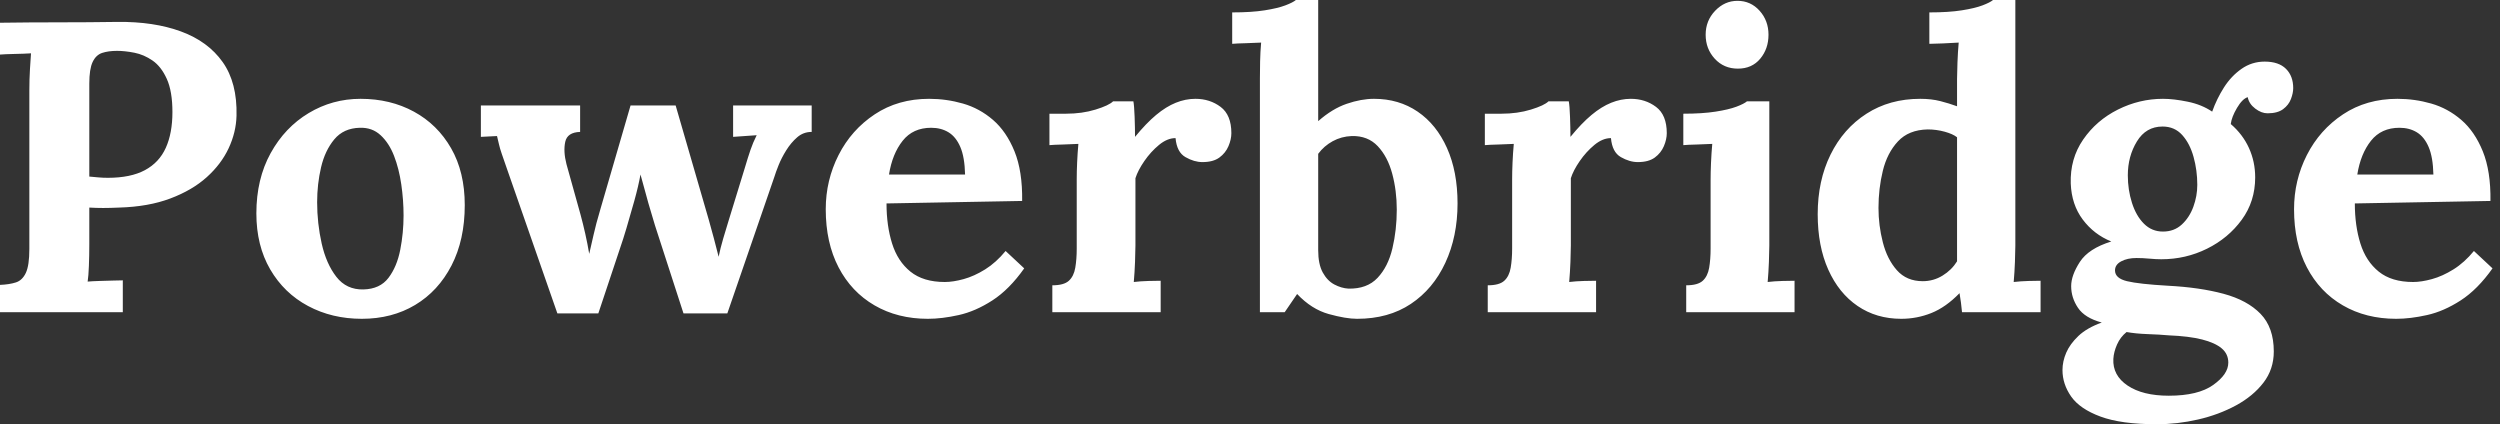 <svg baseProfile="full" height="28" version="1.1" viewBox="0 0 165 28" width="165" xmlns="http://www.w3.org/2000/svg" xmlns:ev="http://www.w3.org/2001/xml-events" xmlns:xlink="http://www.w3.org/1999/xlink"><rect x="0" y="0" width="165" height="28" fill="#333333" stroke="none"/><defs /><g><path d="M1.365 18.803Q1.992 18.776 2.415 18.639Q2.838 18.503 3.07 18.012Q3.302 17.52 3.302 16.429V5.977Q3.302 5.24 3.343 4.558Q3.384 3.875 3.411 3.52Q2.975 3.548 2.32 3.561Q1.665 3.575 1.365 3.602V1.501Q3.302 1.474 5.24 1.474Q7.177 1.474 9.115 1.446Q11.517 1.419 13.304 2.074Q15.092 2.729 16.06 4.094Q17.029 5.458 16.975 7.641Q16.947 8.733 16.456 9.784Q15.965 10.834 15.01 11.694Q14.055 12.554 12.608 13.099Q11.162 13.645 9.224 13.7Q8.624 13.727 8.173 13.727Q7.723 13.727 7.259 13.7V16.101Q7.259 16.865 7.232 17.548Q7.205 18.23 7.15 18.585Q7.45 18.558 7.914 18.544Q8.378 18.53 8.828 18.517Q9.279 18.503 9.47 18.503V20.604H1.365ZM7.259 11.653Q7.559 11.68 7.86 11.708Q8.16 11.735 8.487 11.735Q9.988 11.735 10.93 11.23Q11.871 10.725 12.308 9.756Q12.745 8.788 12.745 7.396Q12.745 6.031 12.376 5.212Q12.008 4.394 11.435 3.998Q10.862 3.602 10.234 3.48Q9.606 3.357 9.088 3.357Q8.515 3.357 8.105 3.493Q7.696 3.63 7.478 4.094Q7.259 4.558 7.259 5.513Z M25.244 21.041Q23.279 21.041 21.696 20.195Q20.113 19.349 19.199 17.78Q18.285 16.211 18.285 14.082Q18.285 11.817 19.226 10.111Q20.168 8.405 21.737 7.464Q23.306 6.522 25.162 6.522Q27.127 6.522 28.682 7.368Q30.238 8.214 31.138 9.784Q32.039 11.353 32.039 13.536Q32.039 15.828 31.166 17.52Q30.292 19.212 28.764 20.127Q27.236 21.041 25.244 21.041ZM25.353 19.103Q26.444 19.076 27.004 18.339Q27.563 17.602 27.782 16.483Q28.0 15.365 28.0 14.218Q28.0 13.209 27.85 12.172Q27.7 11.135 27.372 10.288Q27.045 9.442 26.485 8.924Q25.926 8.405 25.107 8.433Q24.043 8.46 23.429 9.197Q22.815 9.934 22.556 11.039Q22.296 12.144 22.296 13.345Q22.296 14.737 22.596 16.074Q22.897 17.411 23.565 18.271Q24.234 19.131 25.353 19.103Z M38.152 20.686 34.85 11.216Q34.604 10.507 34.481 10.152Q34.359 9.797 34.304 9.552Q34.25 9.306 34.168 8.979L33.103 9.033V6.959H39.653V8.706Q38.807 8.733 38.671 9.361Q38.534 9.988 38.752 10.834L39.68 14.164Q39.844 14.764 39.994 15.433Q40.144 16.101 40.253 16.756Q40.39 16.183 40.54 15.501Q40.69 14.819 40.99 13.809L42.982 6.959H45.957L48.14 14.491Q48.304 15.064 48.481 15.733Q48.659 16.402 48.795 16.947Q48.904 16.402 49.096 15.747Q49.287 15.092 49.45 14.573L50.515 11.107Q50.733 10.37 50.897 9.893Q51.06 9.415 51.306 8.924L49.75 9.033V6.959H54.936V8.706Q54.39 8.706 53.981 9.06Q53.571 9.415 53.257 9.92Q52.943 10.425 52.752 10.903Q52.561 11.38 52.48 11.653L49.368 20.686H46.476L44.593 14.873Q44.511 14.573 44.333 14.0Q44.156 13.427 43.979 12.758Q43.801 12.09 43.637 11.517Q43.501 12.281 43.228 13.263Q42.955 14.246 42.71 15.064Q42.464 15.883 42.355 16.183L40.854 20.686Z M62.604 21.041Q60.612 21.041 59.084 20.154Q57.556 19.267 56.71 17.643Q55.864 16.019 55.864 13.809Q55.864 11.899 56.71 10.234Q57.556 8.569 59.097 7.546Q60.639 6.522 62.686 6.522Q63.832 6.522 64.924 6.836Q66.016 7.15 66.903 7.914Q67.789 8.678 68.322 9.988Q68.854 11.298 68.827 13.263L59.875 13.427Q59.875 14.901 60.244 16.074Q60.612 17.248 61.458 17.93Q62.304 18.612 63.723 18.612Q64.269 18.612 64.965 18.421Q65.661 18.23 66.384 17.78Q67.107 17.329 67.735 16.565L68.963 17.712Q67.981 19.103 66.862 19.827Q65.743 20.55 64.637 20.795Q63.532 21.041 62.604 21.041ZM60.039 11.517H65.06Q65.033 10.37 64.747 9.702Q64.46 9.033 63.969 8.733Q63.478 8.433 62.823 8.433Q61.622 8.433 60.94 9.292Q60.257 10.152 60.039 11.517Z M70.819 18.83Q71.583 18.83 71.91 18.53Q72.238 18.23 72.333 17.671Q72.429 17.111 72.429 16.402V11.817Q72.429 11.326 72.456 10.712Q72.483 10.097 72.538 9.497Q72.101 9.524 71.515 9.538Q70.928 9.552 70.628 9.579V7.505H71.719Q72.784 7.505 73.671 7.232Q74.558 6.959 74.83 6.686H76.168Q76.222 6.959 76.25 7.71Q76.277 8.46 76.277 9.033Q77.014 8.133 77.669 7.587Q78.324 7.041 78.965 6.782Q79.606 6.522 80.261 6.522Q81.216 6.522 81.926 7.055Q82.635 7.587 82.635 8.788Q82.635 9.197 82.444 9.647Q82.253 10.097 81.844 10.398Q81.435 10.698 80.725 10.698Q80.179 10.698 79.606 10.37Q79.033 10.043 78.951 9.115Q78.405 9.115 77.86 9.565Q77.314 10.016 76.891 10.63Q76.468 11.244 76.304 11.762V16.211Q76.304 16.593 76.277 17.288Q76.25 17.984 76.195 18.612Q76.632 18.558 77.164 18.544Q77.696 18.53 77.969 18.53V20.604H70.819Z M84.519 5.185Q84.519 4.694 84.532 4.053Q84.546 3.411 84.6 2.811Q84.164 2.838 83.577 2.852Q82.99 2.865 82.69 2.893V0.819Q83.973 0.819 84.832 0.682Q85.692 0.546 86.197 0.355Q86.702 0.164 86.893 0.0H88.366V7.996Q89.294 7.177 90.25 6.85Q91.205 6.522 92.051 6.522Q93.688 6.522 94.93 7.368Q96.172 8.214 96.867 9.77Q97.563 11.326 97.563 13.427Q97.563 15.61 96.758 17.343Q95.953 19.076 94.48 20.058Q93.006 21.041 90.932 21.041Q90.195 21.041 89.062 20.727Q87.93 20.413 86.975 19.404L86.156 20.604H84.519ZM88.366 16.511Q88.366 17.439 88.667 17.984Q88.967 18.53 89.431 18.776Q89.895 19.021 90.359 19.049Q91.587 19.076 92.283 18.339Q92.979 17.602 93.265 16.388Q93.552 15.173 93.552 13.836Q93.552 12.581 93.251 11.462Q92.951 10.343 92.296 9.647Q91.641 8.951 90.577 8.979Q89.895 9.006 89.322 9.32Q88.749 9.634 88.366 10.152Z M99.556 18.83Q100.32 18.83 100.647 18.53Q100.975 18.23 101.07 17.671Q101.166 17.111 101.166 16.402V11.817Q101.166 11.326 101.193 10.712Q101.22 10.097 101.275 9.497Q100.838 9.524 100.251 9.538Q99.665 9.552 99.365 9.579V7.505H100.456Q101.52 7.505 102.407 7.232Q103.294 6.959 103.567 6.686H104.904Q104.959 6.959 104.986 7.71Q105.014 8.46 105.014 9.033Q105.75 8.133 106.405 7.587Q107.06 7.041 107.702 6.782Q108.343 6.522 108.998 6.522Q109.953 6.522 110.663 7.055Q111.372 7.587 111.372 8.788Q111.372 9.197 111.181 9.647Q110.99 10.097 110.581 10.398Q110.172 10.698 109.462 10.698Q108.916 10.698 108.343 10.37Q107.77 10.043 107.688 9.115Q107.142 9.115 106.596 9.565Q106.051 10.016 105.628 10.63Q105.205 11.244 105.041 11.762V16.211Q105.041 16.593 105.014 17.288Q104.986 17.984 104.932 18.612Q105.368 18.558 105.901 18.544Q106.433 18.53 106.706 18.53V20.604H99.556Z M112.655 18.83Q113.419 18.83 113.747 18.53Q114.074 18.23 114.17 17.671Q114.265 17.111 114.265 16.402V11.871Q114.265 11.38 114.292 10.739Q114.32 10.097 114.374 9.497Q113.938 9.524 113.351 9.538Q112.764 9.552 112.464 9.579V7.505Q113.719 7.505 114.593 7.368Q115.466 7.232 115.971 7.041Q116.476 6.85 116.667 6.686H118.14V16.211Q118.14 16.593 118.113 17.288Q118.086 17.984 118.031 18.612Q118.468 18.558 119 18.544Q119.532 18.53 119.805 18.53V20.604H112.655ZM116.066 4.53Q115.138 4.53 114.538 3.875Q113.938 3.22 113.938 2.292Q113.938 1.365 114.565 0.71Q115.193 0.055 116.039 0.055Q116.912 0.055 117.499 0.71Q118.086 1.365 118.086 2.292Q118.086 3.22 117.54 3.875Q116.994 4.53 116.066 4.53Z M126.846 21.041Q125.209 21.041 123.967 20.195Q122.725 19.349 122.029 17.793Q121.333 16.238 121.333 14.136Q121.333 11.926 122.179 10.207Q123.025 8.487 124.554 7.505Q126.082 6.522 128.101 6.522Q128.838 6.522 129.425 6.673Q130.012 6.823 130.53 7.014V5.212Q130.53 4.83 130.558 4.121Q130.585 3.411 130.639 2.811Q130.203 2.838 129.602 2.865Q129.002 2.893 128.702 2.893V0.819Q129.984 0.819 130.844 0.682Q131.704 0.546 132.209 0.355Q132.713 0.164 132.904 0.0H134.378V16.211Q134.378 16.593 134.351 17.288Q134.324 17.984 134.269 18.612Q134.733 18.558 135.251 18.544Q135.77 18.53 136.043 18.53V20.604H130.858Q130.83 20.304 130.789 19.977Q130.749 19.649 130.694 19.349Q129.793 20.277 128.838 20.659Q127.883 21.041 126.846 21.041ZM128.265 18.558Q128.975 18.558 129.575 18.189Q130.175 17.821 130.53 17.248Q130.53 16.838 130.53 16.429Q130.53 16.019 130.53 15.61V9.06Q130.257 8.842 129.712 8.692Q129.166 8.542 128.593 8.542Q127.337 8.569 126.628 9.333Q125.918 10.097 125.632 11.271Q125.345 12.444 125.345 13.727Q125.345 14.873 125.632 15.992Q125.918 17.111 126.559 17.834Q127.201 18.558 128.265 18.558Z M143.712 28.0Q141.365 28.0 140.0 27.495Q138.635 26.99 138.062 26.172Q137.489 25.353 137.489 24.425Q137.489 23.852 137.735 23.279Q137.981 22.706 138.54 22.173Q139.099 21.641 140.082 21.287Q138.963 20.986 138.513 20.318Q138.062 19.649 138.062 18.885Q138.062 18.175 138.635 17.288Q139.209 16.402 140.71 15.938Q139.563 15.474 138.827 14.491Q138.09 13.509 138.035 12.117Q137.981 10.48 138.854 9.211Q139.727 7.942 141.146 7.232Q142.565 6.522 144.121 6.522Q144.83 6.522 145.758 6.713Q146.686 6.904 147.368 7.368Q147.669 6.522 148.146 5.772Q148.624 5.021 149.306 4.544Q149.988 4.066 150.834 4.066Q151.762 4.066 152.24 4.544Q152.717 5.021 152.717 5.813Q152.717 6.14 152.567 6.536Q152.417 6.932 152.049 7.205Q151.68 7.478 151.025 7.478Q150.616 7.478 150.207 7.164Q149.797 6.85 149.715 6.413Q149.361 6.522 149.006 7.123Q148.651 7.723 148.596 8.187Q149.388 8.869 149.797 9.77Q150.207 10.671 150.207 11.708Q150.207 13.29 149.32 14.505Q148.433 15.719 147.027 16.415Q145.622 17.111 144.012 17.111Q143.657 17.111 143.22 17.07Q142.784 17.029 142.374 17.029Q141.774 17.029 141.365 17.248Q140.955 17.466 140.955 17.848Q140.955 18.366 141.747 18.558Q142.538 18.749 144.448 18.858Q146.55 18.967 148.119 19.39Q149.688 19.813 150.561 20.713Q151.435 21.614 151.435 23.197Q151.435 24.37 150.752 25.257Q150.07 26.144 148.938 26.758Q147.805 27.372 146.441 27.686Q145.076 28.0 143.712 28.0ZM144.503 26.117Q146.441 26.117 147.437 25.407Q148.433 24.698 148.433 23.934Q148.433 23.361 147.996 22.992Q147.559 22.624 146.7 22.405Q145.84 22.187 144.503 22.133Q143.903 22.078 143.111 22.051Q142.32 22.023 141.719 21.914Q141.31 22.242 141.092 22.733Q140.873 23.224 140.846 23.688Q140.791 24.78 141.788 25.448Q142.784 26.117 144.503 26.117ZM144.121 15.283Q144.858 15.283 145.363 14.819Q145.867 14.355 146.127 13.645Q146.386 12.936 146.386 12.199Q146.386 11.244 146.14 10.357Q145.895 9.47 145.39 8.91Q144.885 8.351 144.094 8.351Q143.002 8.351 142.402 9.333Q141.801 10.316 141.801 11.571Q141.801 12.526 142.074 13.386Q142.347 14.246 142.865 14.764Q143.384 15.283 144.121 15.283Z M159.513 21.041Q157.52 21.041 155.992 20.154Q154.464 19.267 153.618 17.643Q152.772 16.019 152.772 13.809Q152.772 11.899 153.618 10.234Q154.464 8.569 156.006 7.546Q157.548 6.522 159.595 6.522Q160.741 6.522 161.832 6.836Q162.924 7.15 163.811 7.914Q164.698 8.678 165.23 9.988Q165.762 11.298 165.735 13.263L156.784 13.427Q156.784 14.901 157.152 16.074Q157.52 17.248 158.366 17.93Q159.212 18.612 160.632 18.612Q161.177 18.612 161.873 18.421Q162.569 18.23 163.292 17.78Q164.016 17.329 164.643 16.565L165.871 17.712Q164.889 19.103 163.77 19.827Q162.651 20.55 161.546 20.795Q160.441 21.041 159.513 21.041ZM156.947 11.517H161.969Q161.942 10.37 161.655 9.702Q161.368 9.033 160.877 8.733Q160.386 8.433 159.731 8.433Q158.53 8.433 157.848 9.292Q157.166 10.152 156.947 11.517Z " fill="rgb(255,255,255)" transform="translate(-1.365, 0)" /></g></svg>